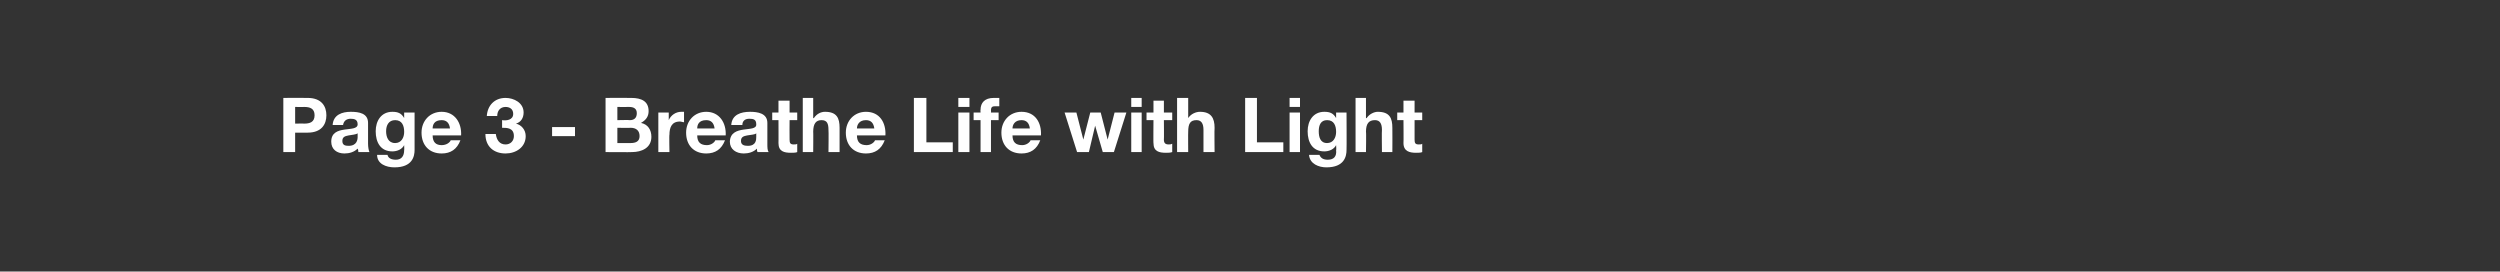 <?xml version="1.0" standalone="no"?>
<!DOCTYPE svg PUBLIC "-//W3C//DTD SVG 1.1//EN" "http://www.w3.org/Graphics/SVG/1.1/DTD/svg11.dtd">
<svg xmlns="http://www.w3.org/2000/svg" version="1.1" width="360px" height="39.1px" viewBox="0 -1 360 39.1" style="top:-1px">
  <rect x="0" y="-1" width="360" height="39.1" fill="#333333" stroke="none"/>
  <desc>Page 3 - Breathe Life with Light</desc>
  <defs/>
  <g id="Polygon26963">
    <path d="M 42.5 16.8 C 42.5 16.8 43.83 16.78 43.8 16.8 C 44.6 16.8 45.3 16.6 45.3 15.6 C 45.3 14.6 44.6 14.4 43.8 14.4 C 43.83 14.42 42.5 14.4 42.5 14.4 L 42.5 16.8 Z M 40.8 13.1 C 40.8 13.1 44.3 13.08 44.3 13.1 C 46.3 13.1 47 14.3 47 15.6 C 47 16.9 46.3 18.1 44.3 18.1 C 44.3 18.12 42.5 18.1 42.5 18.1 L 42.5 20.9 L 40.8 20.9 L 40.8 13.1 Z M 47.9 17 C 48 15.5 49.3 15.1 50.5 15.1 C 51.7 15.1 53 15.3 53 16.7 C 53 16.7 53 19.7 53 19.7 C 53 20.2 53.1 20.7 53.2 20.9 C 53.2 20.9 51.6 20.9 51.6 20.9 C 51.6 20.8 51.6 20.6 51.5 20.4 C 51 20.9 50.3 21.1 49.6 21.1 C 48.5 21.1 47.7 20.5 47.7 19.4 C 47.7 16.8 51.5 18.2 51.5 16.9 C 51.5 16.2 51 16.1 50.5 16.1 C 49.9 16.1 49.5 16.4 49.4 17 C 49.4 17 47.9 17 47.9 17 Z M 51.5 18.2 C 51.2 18.4 50.7 18.4 50.2 18.5 C 49.7 18.6 49.3 18.7 49.3 19.3 C 49.3 19.9 49.7 20 50.2 20 C 51.4 20 51.5 19.1 51.5 18.7 C 51.5 18.7 51.5 18.2 51.5 18.2 Z M 58.2 18 C 58.2 17.1 57.9 16.3 56.9 16.3 C 56 16.3 55.6 17 55.6 17.9 C 55.6 18.7 55.9 19.6 56.9 19.6 C 57.8 19.6 58.2 18.8 58.2 18 Z M 59.7 20.6 C 59.7 21.5 59.4 23.1 56.8 23.1 C 55.6 23.1 54.3 22.6 54.3 21.3 C 54.3 21.3 55.8 21.3 55.8 21.3 C 55.9 21.8 56.4 22 57 22 C 57.8 22 58.2 21.5 58.2 20.6 C 58.23 20.64 58.2 19.9 58.2 19.9 C 58.2 19.9 58.21 19.89 58.2 19.9 C 57.9 20.5 57.2 20.8 56.5 20.8 C 54.8 20.8 54.1 19.5 54.1 17.9 C 54.1 16.4 54.9 15.1 56.5 15.1 C 57.3 15.1 57.8 15.3 58.2 16 C 58.21 16.01 58.2 16 58.2 16 L 58.2 15.2 L 59.7 15.2 C 59.7 15.2 59.71 20.57 59.7 20.6 Z M 64.8 17.5 C 64.7 16.7 64.3 16.3 63.6 16.3 C 62.5 16.3 62.3 17 62.3 17.5 C 62.3 17.5 64.8 17.5 64.8 17.5 Z M 62.3 18.5 C 62.3 19.5 62.8 19.9 63.6 19.9 C 64.3 19.9 64.8 19.5 64.9 19.2 C 64.9 19.2 66.3 19.2 66.3 19.2 C 65.8 20.5 64.9 21.1 63.6 21.1 C 61.8 21.1 60.7 19.9 60.7 18.1 C 60.7 16.4 61.9 15.1 63.6 15.1 C 65.5 15.1 66.5 16.7 66.4 18.5 C 66.4 18.5 62.3 18.5 62.3 18.5 Z M 72.3 16.3 C 72.9 16.4 73.9 16.3 73.9 15.4 C 73.9 14.7 73.4 14.4 72.8 14.4 C 72 14.4 71.6 15 71.6 15.7 C 71.6 15.7 70.1 15.7 70.1 15.7 C 70.2 14.2 71.2 13.1 72.8 13.1 C 74 13.1 75.4 13.8 75.4 15.2 C 75.4 16 75 16.6 74.3 16.8 C 74.3 16.8 74.3 16.8 74.3 16.8 C 75.1 17 75.7 17.7 75.7 18.6 C 75.7 20.2 74.3 21.1 72.8 21.1 C 71.1 21.1 69.9 20.1 69.9 18.3 C 69.9 18.3 71.4 18.3 71.4 18.3 C 71.5 19.1 71.9 19.8 72.8 19.8 C 73.5 19.8 74 19.3 74 18.6 C 74 17.4 73 17.4 72.3 17.4 C 72.3 17.4 72.3 16.3 72.3 16.3 Z M 79.5 17.3 L 82.8 17.3 L 82.8 18.6 L 79.5 18.6 L 79.5 17.3 Z M 88.9 16.3 C 88.9 16.3 90.69 16.26 90.7 16.3 C 91.3 16.3 91.7 16 91.7 15.3 C 91.7 14.6 91.2 14.4 90.6 14.4 C 90.56 14.42 88.9 14.4 88.9 14.4 L 88.9 16.3 Z M 87.2 13.1 C 87.2 13.1 90.91 13.08 90.9 13.1 C 92.4 13.1 93.4 13.6 93.4 15 C 93.4 15.8 93 16.3 92.3 16.7 C 93.3 16.9 93.8 17.7 93.8 18.7 C 93.8 20.3 92.4 20.9 91 20.9 C 91.02 20.93 87.2 20.9 87.2 20.9 L 87.2 13.1 Z M 88.9 19.6 C 88.9 19.6 90.79 19.59 90.8 19.6 C 91.5 19.6 92.1 19.4 92.1 18.6 C 92.1 17.8 91.6 17.4 90.8 17.4 C 90.82 17.44 88.9 17.4 88.9 17.4 L 88.9 19.6 Z M 94.8 15.2 L 96.3 15.2 L 96.3 16.3 C 96.3 16.3 96.3 16.3 96.3 16.3 C 96.6 15.6 97.3 15.1 98.1 15.1 C 98.2 15.1 98.3 15.1 98.5 15.1 C 98.5 15.1 98.5 16.6 98.5 16.6 C 98.3 16.6 98.1 16.5 97.9 16.5 C 96.7 16.5 96.4 17.4 96.4 18.4 C 96.35 18.37 96.4 20.9 96.4 20.9 L 94.8 20.9 L 94.8 15.2 Z M 102.9 17.5 C 102.8 16.7 102.4 16.3 101.7 16.3 C 100.6 16.3 100.4 17 100.4 17.5 C 100.4 17.5 102.9 17.5 102.9 17.5 Z M 100.4 18.5 C 100.4 19.5 100.9 19.9 101.8 19.9 C 102.4 19.9 102.9 19.5 103 19.2 C 103 19.2 104.4 19.2 104.4 19.2 C 103.9 20.5 103 21.1 101.7 21.1 C 99.9 21.1 98.8 19.9 98.8 18.1 C 98.8 16.4 100 15.1 101.7 15.1 C 103.6 15.1 104.6 16.7 104.5 18.5 C 104.5 18.5 100.4 18.5 100.4 18.5 Z M 105.3 17 C 105.4 15.5 106.7 15.1 108 15.1 C 109.1 15.1 110.5 15.3 110.5 16.7 C 110.5 16.7 110.5 19.7 110.5 19.7 C 110.5 20.2 110.5 20.7 110.7 20.9 C 110.7 20.9 109.1 20.9 109.1 20.9 C 109 20.8 109 20.6 109 20.4 C 108.5 20.9 107.8 21.1 107.1 21.1 C 106 21.1 105.1 20.5 105.1 19.4 C 105.2 16.8 109 18.2 108.9 16.9 C 108.9 16.2 108.5 16.1 107.9 16.1 C 107.3 16.1 106.9 16.4 106.9 17 C 106.9 17 105.3 17 105.3 17 Z M 108.9 18.2 C 108.7 18.4 108.1 18.4 107.6 18.5 C 107.1 18.6 106.7 18.7 106.7 19.3 C 106.7 19.9 107.2 20 107.7 20 C 108.9 20 108.9 19.1 108.9 18.7 C 108.9 18.7 108.9 18.2 108.9 18.2 Z M 113.7 15.2 L 114.8 15.2 L 114.8 16.3 L 113.7 16.3 C 113.7 16.3 113.68 19.11 113.7 19.1 C 113.7 19.6 113.8 19.8 114.3 19.8 C 114.5 19.8 114.7 19.8 114.8 19.7 C 114.8 19.7 114.8 20.9 114.8 20.9 C 114.6 21 114.2 21 113.9 21 C 112.9 21 112.1 20.8 112.1 19.6 C 112.12 19.65 112.1 16.3 112.1 16.3 L 111.2 16.3 L 111.2 15.2 L 112.1 15.2 L 112.1 13.5 L 113.7 13.5 L 113.7 15.2 Z M 115.6 13.1 L 117.1 13.1 L 117.1 16 C 117.1 16 117.16 16.04 117.2 16 C 117.6 15.4 118.2 15.1 118.8 15.1 C 120.5 15.1 120.9 16 120.9 17.4 C 120.9 17.44 120.9 20.9 120.9 20.9 L 119.3 20.9 C 119.3 20.9 119.34 17.72 119.3 17.7 C 119.3 16.8 119.1 16.3 118.3 16.3 C 117.5 16.3 117.1 16.8 117.1 18 C 117.13 17.95 117.1 20.9 117.1 20.9 L 115.6 20.9 L 115.6 13.1 Z M 125.9 17.5 C 125.8 16.7 125.4 16.3 124.7 16.3 C 123.7 16.3 123.4 17 123.4 17.5 C 123.4 17.5 125.9 17.5 125.9 17.5 Z M 123.4 18.5 C 123.4 19.5 123.9 19.9 124.8 19.9 C 125.4 19.9 125.9 19.5 126 19.2 C 126 19.2 127.4 19.2 127.4 19.2 C 126.9 20.5 126 21.1 124.7 21.1 C 122.9 21.1 121.8 19.9 121.8 18.1 C 121.8 16.4 123 15.1 124.7 15.1 C 126.7 15.1 127.6 16.7 127.5 18.5 C 127.5 18.5 123.4 18.5 123.4 18.5 Z M 131.6 13.1 L 133.4 13.1 L 133.4 19.5 L 137.2 19.5 L 137.2 20.9 L 131.6 20.9 L 131.6 13.1 Z M 139.6 14.4 L 138 14.4 L 138 13.1 L 139.6 13.1 L 139.6 14.4 Z M 138 15.2 L 139.6 15.2 L 139.6 20.9 L 138 20.9 L 138 15.2 Z M 141.2 16.3 L 140.2 16.3 L 140.2 15.2 L 141.2 15.2 C 141.2 15.2 141.17 14.81 141.2 14.8 C 141.2 13.8 141.8 13.1 143.1 13.1 C 143.3 13.1 143.6 13.1 143.9 13.1 C 143.9 13.1 143.9 14.3 143.9 14.3 C 143.7 14.3 143.5 14.3 143.3 14.3 C 142.9 14.3 142.7 14.4 142.7 14.9 C 142.73 14.91 142.7 15.2 142.7 15.2 L 143.8 15.2 L 143.8 16.3 L 142.7 16.3 L 142.7 20.9 L 141.2 20.9 L 141.2 16.3 Z M 148.3 17.5 C 148.2 16.7 147.8 16.3 147.1 16.3 C 146.1 16.3 145.8 17 145.8 17.5 C 145.8 17.5 148.3 17.5 148.3 17.5 Z M 145.8 18.5 C 145.8 19.5 146.3 19.9 147.2 19.9 C 147.8 19.9 148.3 19.5 148.4 19.2 C 148.4 19.2 149.8 19.2 149.8 19.2 C 149.3 20.5 148.4 21.1 147.1 21.1 C 145.3 21.1 144.2 19.9 144.2 18.1 C 144.2 16.4 145.4 15.1 147.1 15.1 C 149.1 15.1 150 16.7 149.9 18.5 C 149.9 18.5 145.8 18.5 145.8 18.5 Z M 160.4 20.9 L 158.8 20.9 L 157.7 17.1 L 157.7 17.1 L 156.8 20.9 L 155.1 20.9 L 153.3 15.2 L 155 15.2 L 156 19.1 L 156 19.1 L 157 15.2 L 158.5 15.2 L 159.5 19.1 L 159.5 19.1 L 160.5 15.2 L 162.2 15.2 L 160.4 20.9 Z M 164.4 14.4 L 162.9 14.4 L 162.9 13.1 L 164.4 13.1 L 164.4 14.4 Z M 162.9 15.2 L 164.4 15.2 L 164.4 20.9 L 162.9 20.9 L 162.9 15.2 Z M 167.6 15.2 L 168.8 15.2 L 168.8 16.3 L 167.6 16.3 C 167.6 16.3 167.63 19.11 167.6 19.1 C 167.6 19.6 167.8 19.8 168.3 19.8 C 168.5 19.8 168.6 19.8 168.8 19.7 C 168.8 19.7 168.8 20.9 168.8 20.9 C 168.5 21 168.2 21 167.9 21 C 166.9 21 166.1 20.8 166.1 19.6 C 166.07 19.65 166.1 16.3 166.1 16.3 L 165.1 16.3 L 165.1 15.2 L 166.1 15.2 L 166.1 13.5 L 167.6 13.5 L 167.6 15.2 Z M 169.5 13.1 L 171.1 13.1 L 171.1 16 C 171.1 16 171.12 16.04 171.1 16 C 171.5 15.4 172.2 15.1 172.8 15.1 C 174.4 15.1 174.9 16 174.9 17.4 C 174.86 17.44 174.9 20.9 174.9 20.9 L 173.3 20.9 C 173.3 20.9 173.3 17.72 173.3 17.7 C 173.3 16.8 173 16.3 172.3 16.3 C 171.4 16.3 171.1 16.8 171.1 18 C 171.08 17.95 171.1 20.9 171.1 20.9 L 169.5 20.9 L 169.5 13.1 Z M 179.3 13.1 L 181 13.1 L 181 19.5 L 184.8 19.5 L 184.8 20.9 L 179.3 20.9 L 179.3 13.1 Z M 187.2 14.4 L 185.7 14.4 L 185.7 13.1 L 187.2 13.1 L 187.2 14.4 Z M 185.7 15.2 L 187.2 15.2 L 187.2 20.9 L 185.7 20.9 L 185.7 15.2 Z M 192.4 18 C 192.4 17.1 192.1 16.3 191.1 16.3 C 190.2 16.3 189.9 17 189.9 17.9 C 189.9 18.7 190.1 19.6 191.1 19.6 C 192 19.6 192.4 18.8 192.4 18 Z M 193.9 20.6 C 193.9 21.5 193.6 23.1 191 23.1 C 189.9 23.1 188.6 22.6 188.5 21.3 C 188.5 21.3 190 21.3 190 21.3 C 190.2 21.8 190.6 22 191.2 22 C 192.1 22 192.5 21.5 192.4 20.6 C 192.45 20.64 192.4 19.9 192.4 19.9 C 192.4 19.9 192.43 19.89 192.4 19.9 C 192.1 20.5 191.4 20.8 190.7 20.8 C 189 20.8 188.3 19.5 188.3 17.9 C 188.3 16.4 189.1 15.1 190.7 15.1 C 191.5 15.1 192 15.3 192.4 16 C 192.43 16.01 192.4 16 192.4 16 L 192.4 15.2 L 193.9 15.2 C 193.9 15.2 193.93 20.57 193.9 20.6 Z M 195.2 13.1 L 196.7 13.1 L 196.7 16 C 196.7 16 196.78 16.04 196.8 16 C 197.2 15.4 197.9 15.1 198.4 15.1 C 200.1 15.1 200.5 16 200.5 17.4 C 200.52 17.44 200.5 20.9 200.5 20.9 L 199 20.9 C 199 20.9 198.96 17.72 199 17.7 C 199 16.8 198.7 16.3 198 16.3 C 197.1 16.3 196.7 16.8 196.7 18 C 196.75 17.95 196.7 20.9 196.7 20.9 L 195.2 20.9 L 195.2 13.1 Z M 203.7 15.2 L 204.8 15.2 L 204.8 16.3 L 203.7 16.3 C 203.7 16.3 203.69 19.11 203.7 19.1 C 203.7 19.6 203.8 19.8 204.3 19.8 C 204.5 19.8 204.7 19.8 204.8 19.7 C 204.8 19.7 204.8 20.9 204.8 20.9 C 204.6 21 204.2 21 203.9 21 C 203 21 202.1 20.8 202.1 19.6 C 202.13 19.65 202.1 16.3 202.1 16.3 L 201.2 16.3 L 201.2 15.2 L 202.1 15.2 L 202.1 13.5 L 203.7 13.5 L 203.7 15.2 Z " stroke="none" fill="#fff"/>
  </g>
</svg>